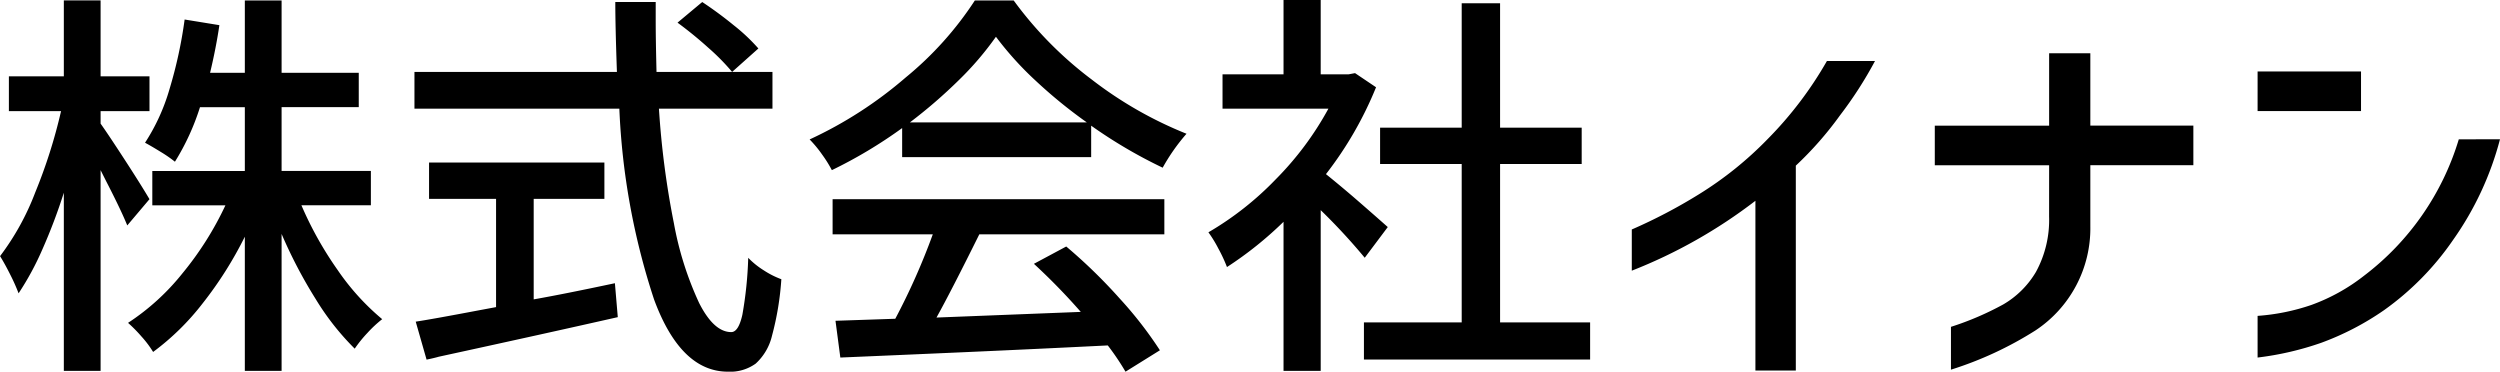 <svg xmlns="http://www.w3.org/2000/svg" width="173.264" height="25.76" viewBox="0 0 173.264 25.76">
  <path id="logo" d="M9.716-7.868Q9.3-8.9,8.26-10.92L7.868-11.7V2.212H5.32V-10.136a38.186,38.186,0,0,1-1.484,3.92A19.709,19.709,0,0,1,2.184-3.164,13.126,13.126,0,0,0,1.61-4.452Q1.232-5.208.9-5.74a17.753,17.753,0,0,0,2.436-4.41,36.213,36.213,0,0,0,1.792-5.642H1.512V-18.2H5.32v-5.264H7.868V-18.2h3.388v2.408H7.868v.868q.5.7,1.638,2.45t1.75,2.786Zm12.068-1.4a24.6,24.6,0,0,0,2.506,4.48,16.7,16.7,0,0,0,3.094,3.416,8.365,8.365,0,0,0-1.022.952A8.879,8.879,0,0,0,25.48.672a18.076,18.076,0,0,1-2.7-3.43A32.866,32.866,0,0,1,20.412-7.28V2.212H17.864v-9.3a26.425,26.425,0,0,1-2.912,4.606A17.443,17.443,0,0,1,11.508.9a7.14,7.14,0,0,0-.8-1.064,10.154,10.154,0,0,0-.938-.952,16.11,16.11,0,0,0,3.78-3.444,22.176,22.176,0,0,0,2.968-4.7H11.452v-2.38h6.412v-4.424H14.756a16.548,16.548,0,0,1-1.736,3.78,9.04,9.04,0,0,0-.994-.686q-.658-.406-1.078-.63a13.851,13.851,0,0,0,1.694-3.71,30.95,30.95,0,0,0,1.05-4.83l2.408.392q-.224,1.54-.644,3.3h2.408v-5.012h2.548v5.012H25.76v2.38H20.412v4.424H26.6v2.38Zm24.78-6.692A59.878,59.878,0,0,0,47.6-8.022a22.76,22.76,0,0,0,1.75,5.53Q50.372-.476,51.576-.476q.5,0,.77-1.2a26.86,26.86,0,0,0,.406-3.948,5.6,5.6,0,0,0,1.078.868,5.975,5.975,0,0,0,1.218.616A20.181,20.181,0,0,1,54.4-.224,3.8,3.8,0,0,1,53.27,1.708a3.025,3.025,0,0,1-1.918.56q-3.276,0-5.124-5A48.618,48.618,0,0,1,43.82-15.96h-14.2v-2.548H43.652q-.112-3.192-.112-4.844h2.8v1.316q0,1.232.056,3.528h8.036v2.548Zm3-7.392a27.094,27.094,0,0,1,2.184,1.61,12.849,12.849,0,0,1,1.708,1.61l-1.82,1.624A15.311,15.311,0,0,0,49.966-20.2a27.265,27.265,0,0,0-2.114-1.722ZM37.884-2.744q2.072-.364,5.628-1.12l.2,2.352Q38.64-.364,31.3,1.232q-.28.084-.84.2L29.708-1.2q1.12-.168,4.368-.784l1.2-.224v-7.5H30.632v-2.52H42.784v2.52h-4.9ZM63.42-14.616A32.244,32.244,0,0,1,58.548-11.7a8.513,8.513,0,0,0-.672-1.078,8.247,8.247,0,0,0-.868-1.05,28.413,28.413,0,0,0,6.664-4.3,23.375,23.375,0,0,0,4.788-5.334h2.688a26.07,26.07,0,0,0,5.4,5.474,27.383,27.383,0,0,0,6.58,3.766,13.444,13.444,0,0,0-1.652,2.352,33.5,33.5,0,0,1-4.956-2.912V-12.6H63.42Zm12.8-.392a33.615,33.615,0,0,1-3.57-2.912,22.556,22.556,0,0,1-2.73-3.024,21.418,21.418,0,0,1-2.548,2.982,34.718,34.718,0,0,1-3.416,2.954ZM58.6-9.688H81.592v2.436H68.768Q66.808-3.3,65.8-1.484l10-.392a43.29,43.29,0,0,0-3.248-3.332l2.24-1.2A36.329,36.329,0,0,1,78.5-2.8,27.118,27.118,0,0,1,81.284.784L78.9,2.268A17.5,17.5,0,0,0,77.672.448q-5.04.252-9.8.462t-8.736.378L58.8-1.26l4.144-.14a46.013,46.013,0,0,0,2.6-5.852H58.6ZM95.48-5.628a41.921,41.921,0,0,0-3.052-3.3V2.212H89.852V-8.12a25.33,25.33,0,0,1-3.92,3.136,10.5,10.5,0,0,0-.6-1.288,8.671,8.671,0,0,0-.686-1.12,21.492,21.492,0,0,0,4.662-3.668,21.6,21.6,0,0,0,3.654-4.9H85.624v-2.38h4.228v-5.152h2.576v5.152H94.36l.448-.084,1.456.98a25.329,25.329,0,0,1-3.472,6.02q1.148.924,2.338,1.96t1.946,1.708Zm9.38,4.48H111.1V1.428H95.424V-1.148H102.2V-12.124H96.544v-2.52H102.2v-8.624h2.66v8.624h5.656v2.52H104.86Zm25.984-18.116a27.524,27.524,0,0,1-2.436,3.78,23.922,23.922,0,0,1-3.052,3.472v14.2h-2.8V-9.576a35.1,35.1,0,0,1-8.568,4.844V-7.588a36.349,36.349,0,0,0,4.648-2.436,24.771,24.771,0,0,0,4.76-3.822,26.005,26.005,0,0,0,4.116-5.418Zm12.068,7.224h-7.924v-2.744h7.924V-19.8h2.856v5.012h7.14v2.744h-7.14v4.228A8.482,8.482,0,0,1,141.96-.588a24.837,24.837,0,0,1-5.852,2.716V-.84a20.6,20.6,0,0,0,3.626-1.554A6.32,6.32,0,0,0,142-4.648a7.516,7.516,0,0,0,.91-3.836Zm14.448-6.5h7.168v2.744H157.36Zm16.8,4.7a21.523,21.523,0,0,1-3.248,6.972,19.515,19.515,0,0,1-4.788,4.872A19.238,19.238,0,0,1,161.77.266a20.921,20.921,0,0,1-4.41,1.022V-1.6a14.667,14.667,0,0,0,3.724-.756,13.191,13.191,0,0,0,3.64-2.016,18.6,18.6,0,0,0,6.58-9.464Z" transform="translate(-0.896 23.492)"/>
</svg>
